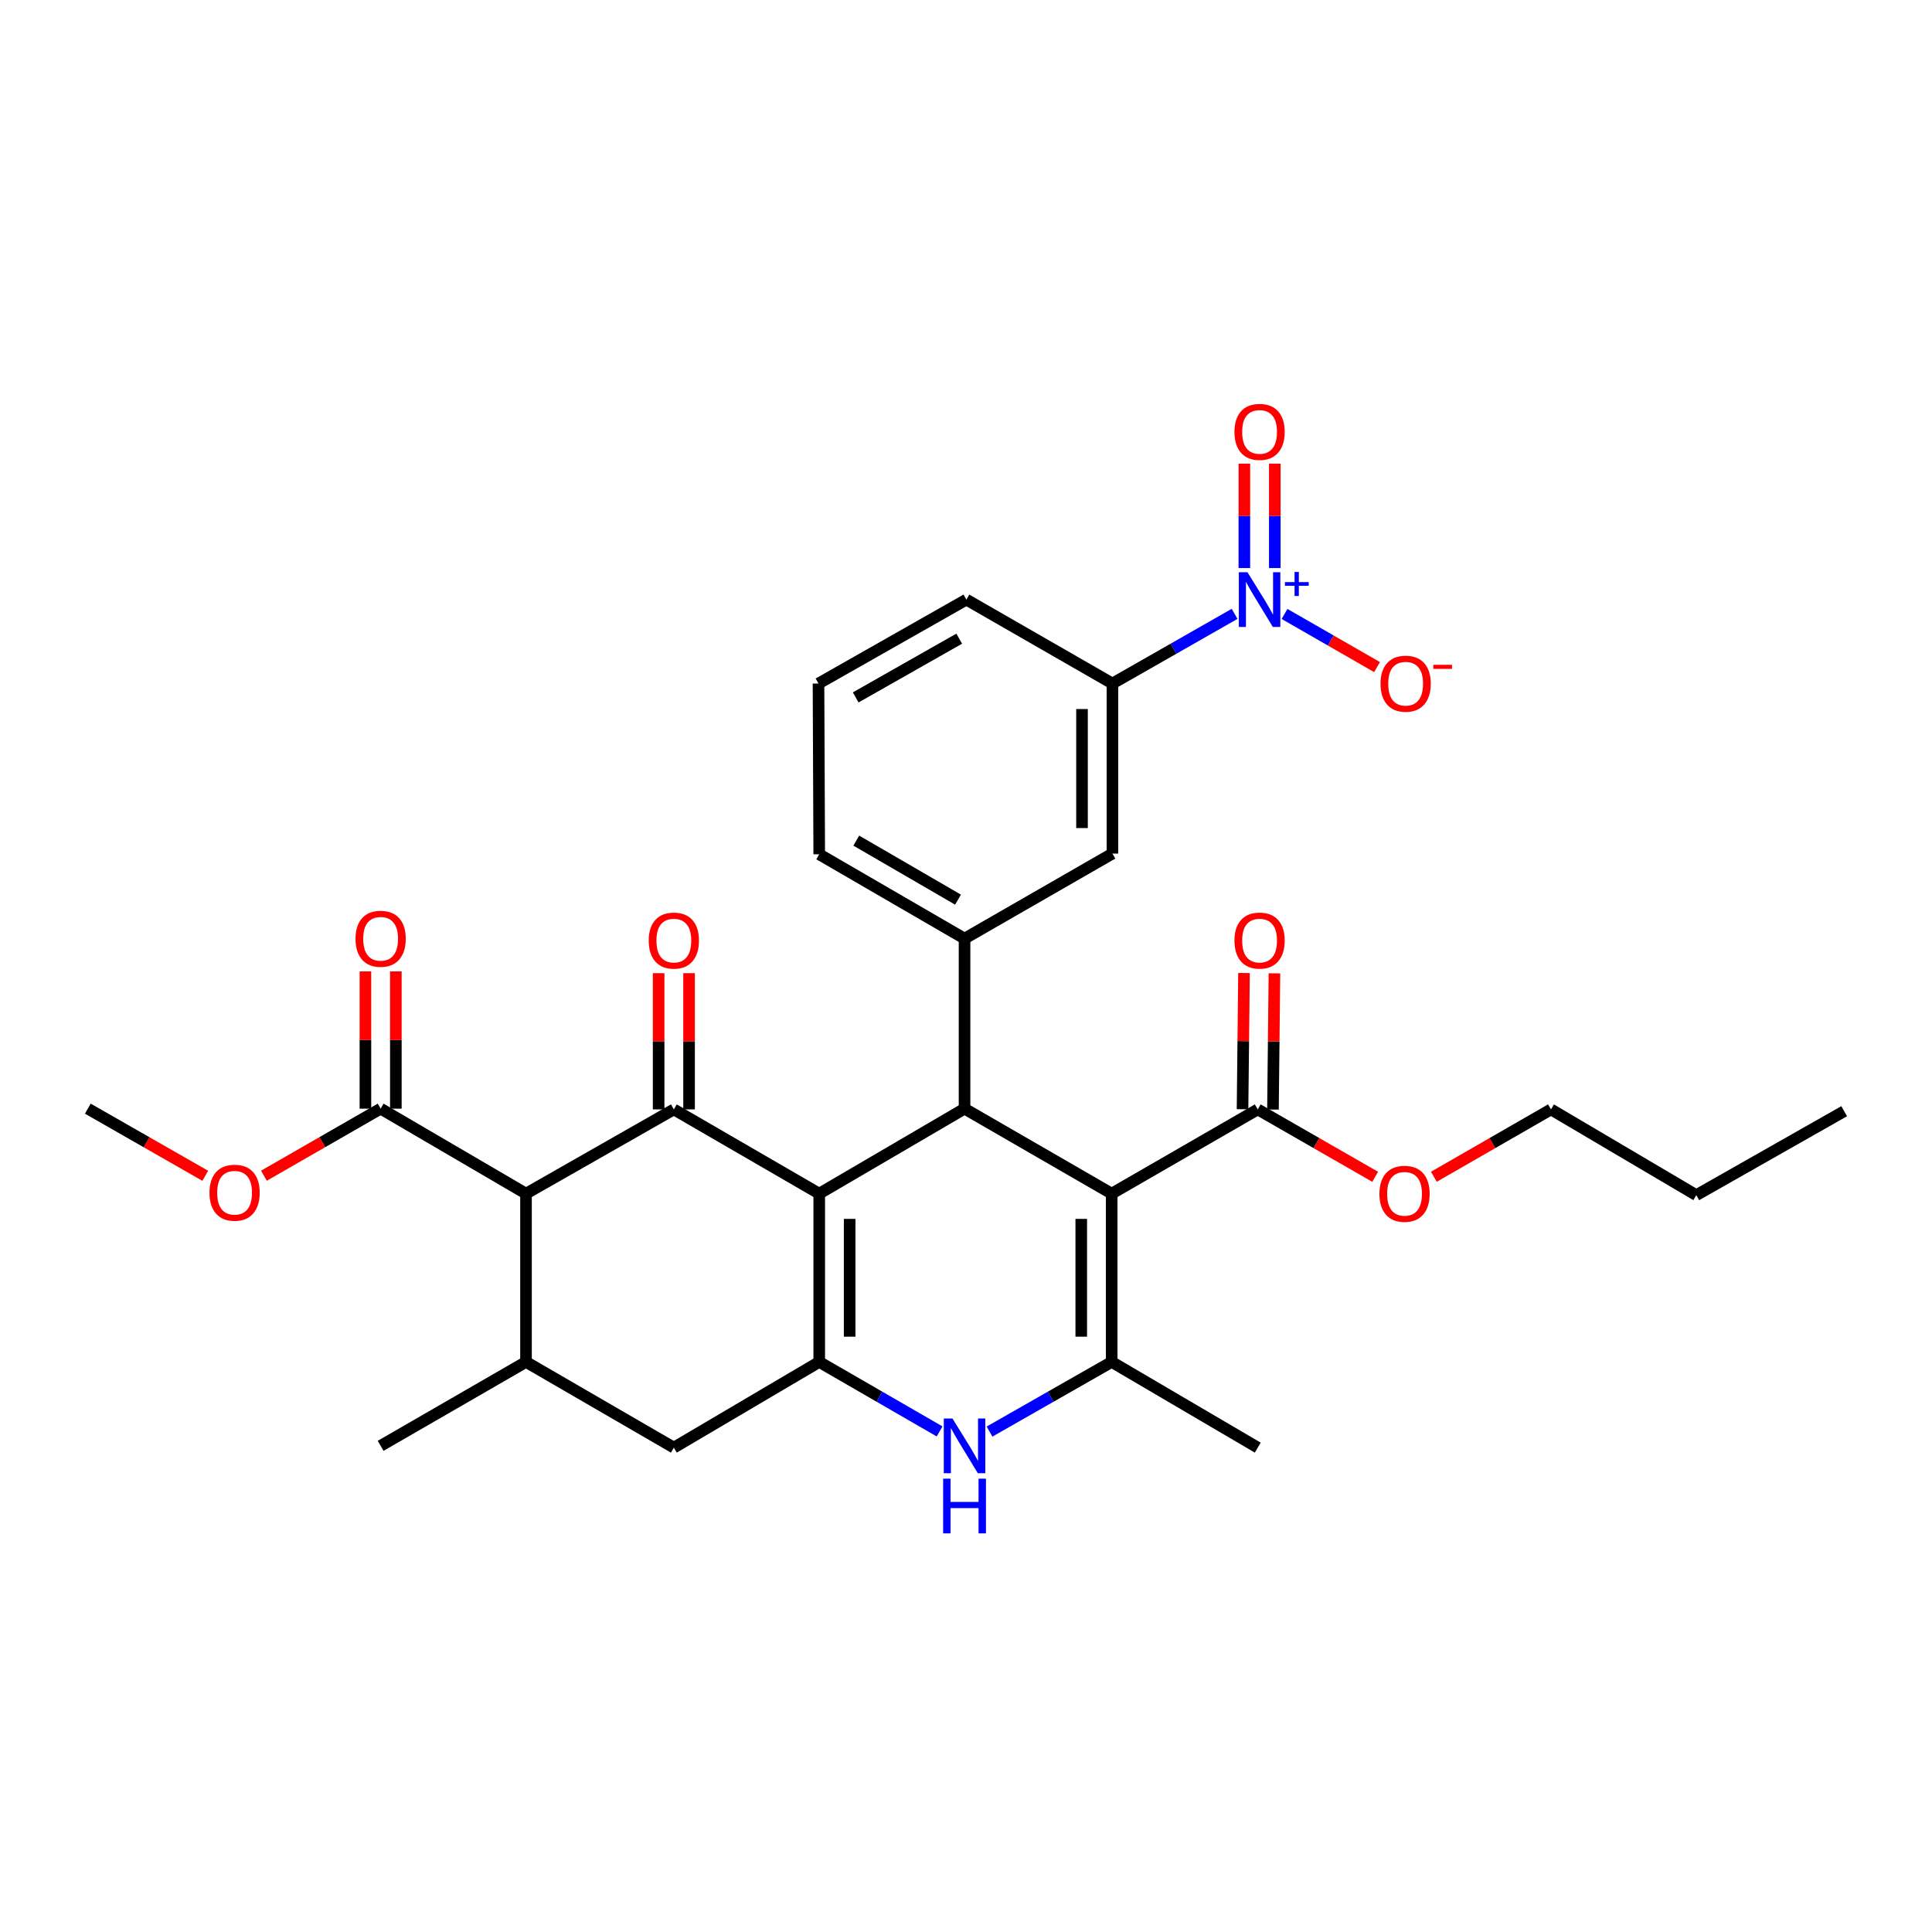 <?xml version='1.0' encoding='iso-8859-1'?>
<svg version='1.1' baseProfile='full'
              xmlns='http://www.w3.org/2000/svg'
                      xmlns:rdkit='http://www.rdkit.org/xml'
                      xmlns:xlink='http://www.w3.org/1999/xlink'
                  xml:space='preserve'
width='1000px' height='1000px' viewBox='0 0 1000 1000'>
<!-- END OF HEADER -->
<rect style='opacity:1.0;fill:#FFFFFF;stroke:none' width='1000' height='1000' x='0' y='0'> </rect>
<path class='bond-1' d='M 424.031,617.828 L 499.247,573.836' style='fill:none;fill-rule:evenodd;stroke:#000000;stroke-width:6px;stroke-linecap:butt;stroke-linejoin:miter;stroke-opacity:1' />
<path class='bond-2' d='M 424.031,617.828 L 348.779,574.221' style='fill:none;fill-rule:evenodd;stroke:#000000;stroke-width:6px;stroke-linecap:butt;stroke-linejoin:miter;stroke-opacity:1' />
<path class='bond-3' d='M 424.031,617.828 L 424.031,704.929' style='fill:none;fill-rule:evenodd;stroke:#000000;stroke-width:6px;stroke-linecap:butt;stroke-linejoin:miter;stroke-opacity:1' />
<path class='bond-3' d='M 439.783,630.893 L 439.783,691.864' style='fill:none;fill-rule:evenodd;stroke:#000000;stroke-width:6px;stroke-linecap:butt;stroke-linejoin:miter;stroke-opacity:1' />
<path class='bond-0' d='M 575.409,617.828 L 499.247,573.836' style='fill:none;fill-rule:evenodd;stroke:#000000;stroke-width:6px;stroke-linecap:butt;stroke-linejoin:miter;stroke-opacity:1' />
<path class='bond-10' d='M 575.409,617.828 L 651.01,574.221' style='fill:none;fill-rule:evenodd;stroke:#000000;stroke-width:6px;stroke-linecap:butt;stroke-linejoin:miter;stroke-opacity:1' />
<path class='bond-32' d='M 575.409,617.828 L 575.409,704.929' style='fill:none;fill-rule:evenodd;stroke:#000000;stroke-width:6px;stroke-linecap:butt;stroke-linejoin:miter;stroke-opacity:1' />
<path class='bond-32' d='M 559.657,630.893 L 559.657,691.864' style='fill:none;fill-rule:evenodd;stroke:#000000;stroke-width:6px;stroke-linecap:butt;stroke-linejoin:miter;stroke-opacity:1' />
<path class='bond-8' d='M 499.247,573.836 L 499.247,485.825' style='fill:none;fill-rule:evenodd;stroke:#000000;stroke-width:6px;stroke-linecap:butt;stroke-linejoin:miter;stroke-opacity:1' />
<path class='bond-5' d='M 348.779,574.221 L 272.259,617.828' style='fill:none;fill-rule:evenodd;stroke:#000000;stroke-width:6px;stroke-linecap:butt;stroke-linejoin:miter;stroke-opacity:1' />
<path class='bond-16' d='M 356.656,574.221 L 356.656,538.965' style='fill:none;fill-rule:evenodd;stroke:#000000;stroke-width:6px;stroke-linecap:butt;stroke-linejoin:miter;stroke-opacity:1' />
<path class='bond-16' d='M 356.656,538.965 L 356.656,503.708' style='fill:none;fill-rule:evenodd;stroke:#FF0000;stroke-width:6px;stroke-linecap:butt;stroke-linejoin:miter;stroke-opacity:1' />
<path class='bond-16' d='M 340.903,574.221 L 340.903,538.965' style='fill:none;fill-rule:evenodd;stroke:#000000;stroke-width:6px;stroke-linecap:butt;stroke-linejoin:miter;stroke-opacity:1' />
<path class='bond-16' d='M 340.903,538.965 L 340.903,503.708' style='fill:none;fill-rule:evenodd;stroke:#FF0000;stroke-width:6px;stroke-linecap:butt;stroke-linejoin:miter;stroke-opacity:1' />
<path class='bond-6' d='M 424.031,704.929 L 455.183,722.917' style='fill:none;fill-rule:evenodd;stroke:#000000;stroke-width:6px;stroke-linecap:butt;stroke-linejoin:miter;stroke-opacity:1' />
<path class='bond-6' d='M 455.183,722.917 L 486.336,740.905' style='fill:none;fill-rule:evenodd;stroke:#0000FF;stroke-width:6px;stroke-linecap:butt;stroke-linejoin:miter;stroke-opacity:1' />
<path class='bond-12' d='M 424.031,704.929 L 348.779,749.288' style='fill:none;fill-rule:evenodd;stroke:#000000;stroke-width:6px;stroke-linecap:butt;stroke-linejoin:miter;stroke-opacity:1' />
<path class='bond-4' d='M 575.409,704.929 L 543.794,722.957' style='fill:none;fill-rule:evenodd;stroke:#000000;stroke-width:6px;stroke-linecap:butt;stroke-linejoin:miter;stroke-opacity:1' />
<path class='bond-4' d='M 543.794,722.957 L 512.179,740.986' style='fill:none;fill-rule:evenodd;stroke:#0000FF;stroke-width:6px;stroke-linecap:butt;stroke-linejoin:miter;stroke-opacity:1' />
<path class='bond-22' d='M 575.409,704.929 L 651.01,749.288' style='fill:none;fill-rule:evenodd;stroke:#000000;stroke-width:6px;stroke-linecap:butt;stroke-linejoin:miter;stroke-opacity:1' />
<path class='bond-11' d='M 272.259,617.828 L 197.016,573.836' style='fill:none;fill-rule:evenodd;stroke:#000000;stroke-width:6px;stroke-linecap:butt;stroke-linejoin:miter;stroke-opacity:1' />
<path class='bond-31' d='M 272.259,617.828 L 272.259,704.929' style='fill:none;fill-rule:evenodd;stroke:#000000;stroke-width:6px;stroke-linecap:butt;stroke-linejoin:miter;stroke-opacity:1' />
<path class='bond-7' d='M 639.024,317.731 L 607.409,335.764' style='fill:none;fill-rule:evenodd;stroke:#0000FF;stroke-width:6px;stroke-linecap:butt;stroke-linejoin:miter;stroke-opacity:1' />
<path class='bond-7' d='M 607.409,335.764 L 575.794,353.796' style='fill:none;fill-rule:evenodd;stroke:#000000;stroke-width:6px;stroke-linecap:butt;stroke-linejoin:miter;stroke-opacity:1' />
<path class='bond-15' d='M 664.875,317.779 L 688.813,331.533' style='fill:none;fill-rule:evenodd;stroke:#0000FF;stroke-width:6px;stroke-linecap:butt;stroke-linejoin:miter;stroke-opacity:1' />
<path class='bond-15' d='M 688.813,331.533 L 712.75,345.288' style='fill:none;fill-rule:evenodd;stroke:#FF0000;stroke-width:6px;stroke-linecap:butt;stroke-linejoin:miter;stroke-opacity:1' />
<path class='bond-17' d='M 659.832,294.023 L 659.832,267.006' style='fill:none;fill-rule:evenodd;stroke:#0000FF;stroke-width:6px;stroke-linecap:butt;stroke-linejoin:miter;stroke-opacity:1' />
<path class='bond-17' d='M 659.832,267.006 L 659.832,239.989' style='fill:none;fill-rule:evenodd;stroke:#FF0000;stroke-width:6px;stroke-linecap:butt;stroke-linejoin:miter;stroke-opacity:1' />
<path class='bond-17' d='M 644.08,294.023 L 644.08,267.006' style='fill:none;fill-rule:evenodd;stroke:#0000FF;stroke-width:6px;stroke-linecap:butt;stroke-linejoin:miter;stroke-opacity:1' />
<path class='bond-17' d='M 644.08,267.006 L 644.08,239.989' style='fill:none;fill-rule:evenodd;stroke:#FF0000;stroke-width:6px;stroke-linecap:butt;stroke-linejoin:miter;stroke-opacity:1' />
<path class='bond-14' d='M 499.247,485.825 L 575.794,441.807' style='fill:none;fill-rule:evenodd;stroke:#000000;stroke-width:6px;stroke-linecap:butt;stroke-linejoin:miter;stroke-opacity:1' />
<path class='bond-23' d='M 499.247,485.825 L 424.031,442.183' style='fill:none;fill-rule:evenodd;stroke:#000000;stroke-width:6px;stroke-linecap:butt;stroke-linejoin:miter;stroke-opacity:1' />
<path class='bond-23' d='M 495.87,465.654 L 443.219,435.105' style='fill:none;fill-rule:evenodd;stroke:#000000;stroke-width:6px;stroke-linecap:butt;stroke-linejoin:miter;stroke-opacity:1' />
<path class='bond-9' d='M 272.259,704.929 L 348.779,749.288' style='fill:none;fill-rule:evenodd;stroke:#000000;stroke-width:6px;stroke-linecap:butt;stroke-linejoin:miter;stroke-opacity:1' />
<path class='bond-24' d='M 272.259,704.929 L 197.016,748.361' style='fill:none;fill-rule:evenodd;stroke:#000000;stroke-width:6px;stroke-linecap:butt;stroke-linejoin:miter;stroke-opacity:1' />
<path class='bond-18' d='M 658.886,574.306 L 659.267,539.05' style='fill:none;fill-rule:evenodd;stroke:#000000;stroke-width:6px;stroke-linecap:butt;stroke-linejoin:miter;stroke-opacity:1' />
<path class='bond-18' d='M 659.267,539.05 L 659.648,503.793' style='fill:none;fill-rule:evenodd;stroke:#FF0000;stroke-width:6px;stroke-linecap:butt;stroke-linejoin:miter;stroke-opacity:1' />
<path class='bond-18' d='M 643.135,574.136 L 643.516,538.879' style='fill:none;fill-rule:evenodd;stroke:#000000;stroke-width:6px;stroke-linecap:butt;stroke-linejoin:miter;stroke-opacity:1' />
<path class='bond-18' d='M 643.516,538.879 L 643.897,503.623' style='fill:none;fill-rule:evenodd;stroke:#FF0000;stroke-width:6px;stroke-linecap:butt;stroke-linejoin:miter;stroke-opacity:1' />
<path class='bond-20' d='M 651.01,574.221 L 681.404,591.665' style='fill:none;fill-rule:evenodd;stroke:#000000;stroke-width:6px;stroke-linecap:butt;stroke-linejoin:miter;stroke-opacity:1' />
<path class='bond-20' d='M 681.404,591.665 L 711.798,609.11' style='fill:none;fill-rule:evenodd;stroke:#FF0000;stroke-width:6px;stroke-linecap:butt;stroke-linejoin:miter;stroke-opacity:1' />
<path class='bond-19' d='M 204.892,573.836 L 204.892,538.311' style='fill:none;fill-rule:evenodd;stroke:#000000;stroke-width:6px;stroke-linecap:butt;stroke-linejoin:miter;stroke-opacity:1' />
<path class='bond-19' d='M 204.892,538.311 L 204.892,502.785' style='fill:none;fill-rule:evenodd;stroke:#FF0000;stroke-width:6px;stroke-linecap:butt;stroke-linejoin:miter;stroke-opacity:1' />
<path class='bond-19' d='M 189.14,573.836 L 189.14,538.311' style='fill:none;fill-rule:evenodd;stroke:#000000;stroke-width:6px;stroke-linecap:butt;stroke-linejoin:miter;stroke-opacity:1' />
<path class='bond-19' d='M 189.14,538.311 L 189.14,502.785' style='fill:none;fill-rule:evenodd;stroke:#FF0000;stroke-width:6px;stroke-linecap:butt;stroke-linejoin:miter;stroke-opacity:1' />
<path class='bond-21' d='M 197.016,573.836 L 166.81,591.191' style='fill:none;fill-rule:evenodd;stroke:#000000;stroke-width:6px;stroke-linecap:butt;stroke-linejoin:miter;stroke-opacity:1' />
<path class='bond-21' d='M 166.81,591.191 L 136.603,608.547' style='fill:none;fill-rule:evenodd;stroke:#FF0000;stroke-width:6px;stroke-linecap:butt;stroke-linejoin:miter;stroke-opacity:1' />
<path class='bond-13' d='M 575.794,353.796 L 575.794,441.807' style='fill:none;fill-rule:evenodd;stroke:#000000;stroke-width:6px;stroke-linecap:butt;stroke-linejoin:miter;stroke-opacity:1' />
<path class='bond-13' d='M 560.042,366.998 L 560.042,428.605' style='fill:none;fill-rule:evenodd;stroke:#000000;stroke-width:6px;stroke-linecap:butt;stroke-linejoin:miter;stroke-opacity:1' />
<path class='bond-33' d='M 575.794,353.796 L 500.201,310.355' style='fill:none;fill-rule:evenodd;stroke:#000000;stroke-width:6px;stroke-linecap:butt;stroke-linejoin:miter;stroke-opacity:1' />
<path class='bond-27' d='M 742.174,609.091 L 772.478,591.656' style='fill:none;fill-rule:evenodd;stroke:#FF0000;stroke-width:6px;stroke-linecap:butt;stroke-linejoin:miter;stroke-opacity:1' />
<path class='bond-27' d='M 772.478,591.656 L 802.782,574.221' style='fill:none;fill-rule:evenodd;stroke:#000000;stroke-width:6px;stroke-linecap:butt;stroke-linejoin:miter;stroke-opacity:1' />
<path class='bond-28' d='M 106.236,608.585 L 75.845,591.211' style='fill:none;fill-rule:evenodd;stroke:#FF0000;stroke-width:6px;stroke-linecap:butt;stroke-linejoin:miter;stroke-opacity:1' />
<path class='bond-28' d='M 75.845,591.211 L 45.455,573.836' style='fill:none;fill-rule:evenodd;stroke:#000000;stroke-width:6px;stroke-linecap:butt;stroke-linejoin:miter;stroke-opacity:1' />
<path class='bond-26' d='M 424.031,442.183 L 423.655,353.796' style='fill:none;fill-rule:evenodd;stroke:#000000;stroke-width:6px;stroke-linecap:butt;stroke-linejoin:miter;stroke-opacity:1' />
<path class='bond-25' d='M 500.201,310.355 L 423.655,353.796' style='fill:none;fill-rule:evenodd;stroke:#000000;stroke-width:6px;stroke-linecap:butt;stroke-linejoin:miter;stroke-opacity:1' />
<path class='bond-25' d='M 496.494,330.571 L 442.911,360.98' style='fill:none;fill-rule:evenodd;stroke:#000000;stroke-width:6px;stroke-linecap:butt;stroke-linejoin:miter;stroke-opacity:1' />
<path class='bond-29' d='M 802.782,574.221 L 877.999,618.607' style='fill:none;fill-rule:evenodd;stroke:#000000;stroke-width:6px;stroke-linecap:butt;stroke-linejoin:miter;stroke-opacity:1' />
<path class='bond-30' d='M 877.999,618.607 L 954.545,575.157' style='fill:none;fill-rule:evenodd;stroke:#000000;stroke-width:6px;stroke-linecap:butt;stroke-linejoin:miter;stroke-opacity:1' />
<path  class='atom-7' d='M 492.987 734.201
L 502.267 749.201
Q 503.187 750.681, 504.667 753.361
Q 506.147 756.041, 506.227 756.201
L 506.227 734.201
L 509.987 734.201
L 509.987 762.521
L 506.107 762.521
L 496.147 746.121
Q 494.987 744.201, 493.747 742.001
Q 492.547 739.801, 492.187 739.121
L 492.187 762.521
L 488.507 762.521
L 488.507 734.201
L 492.987 734.201
' fill='#0000FF'/>
<path  class='atom-7' d='M 488.167 765.353
L 492.007 765.353
L 492.007 777.393
L 506.487 777.393
L 506.487 765.353
L 510.327 765.353
L 510.327 793.673
L 506.487 793.673
L 506.487 780.593
L 492.007 780.593
L 492.007 793.673
L 488.167 793.673
L 488.167 765.353
' fill='#0000FF'/>
<path  class='atom-8' d='M 645.696 296.195
L 654.976 311.195
Q 655.896 312.675, 657.376 315.355
Q 658.856 318.035, 658.936 318.195
L 658.936 296.195
L 662.696 296.195
L 662.696 324.515
L 658.816 324.515
L 648.856 308.115
Q 647.696 306.195, 646.456 303.995
Q 645.256 301.795, 644.896 301.115
L 644.896 324.515
L 641.216 324.515
L 641.216 296.195
L 645.696 296.195
' fill='#0000FF'/>
<path  class='atom-8' d='M 665.072 301.3
L 670.061 301.3
L 670.061 296.046
L 672.279 296.046
L 672.279 301.3
L 677.4 301.3
L 677.4 303.201
L 672.279 303.201
L 672.279 308.481
L 670.061 308.481
L 670.061 303.201
L 665.072 303.201
L 665.072 301.3
' fill='#0000FF'/>
<path  class='atom-16' d='M 714.557 353.876
Q 714.557 347.076, 717.917 343.276
Q 721.277 339.476, 727.557 339.476
Q 733.837 339.476, 737.197 343.276
Q 740.557 347.076, 740.557 353.876
Q 740.557 360.756, 737.157 364.676
Q 733.757 368.556, 727.557 368.556
Q 721.317 368.556, 717.917 364.676
Q 714.557 360.796, 714.557 353.876
M 727.557 365.356
Q 731.877 365.356, 734.197 362.476
Q 736.557 359.556, 736.557 353.876
Q 736.557 348.316, 734.197 345.516
Q 731.877 342.676, 727.557 342.676
Q 723.237 342.676, 720.877 345.476
Q 718.557 348.276, 718.557 353.876
Q 718.557 359.596, 720.877 362.476
Q 723.237 365.356, 727.557 365.356
' fill='#FF0000'/>
<path  class='atom-16' d='M 741.877 344.098
L 751.566 344.098
L 751.566 346.21
L 741.877 346.21
L 741.877 344.098
' fill='#FF0000'/>
<path  class='atom-17' d='M 335.779 486.842
Q 335.779 480.042, 339.139 476.242
Q 342.499 472.442, 348.779 472.442
Q 355.059 472.442, 358.419 476.242
Q 361.779 480.042, 361.779 486.842
Q 361.779 493.722, 358.379 497.642
Q 354.979 501.522, 348.779 501.522
Q 342.539 501.522, 339.139 497.642
Q 335.779 493.762, 335.779 486.842
M 348.779 498.322
Q 353.099 498.322, 355.419 495.442
Q 357.779 492.522, 357.779 486.842
Q 357.779 481.282, 355.419 478.482
Q 353.099 475.642, 348.779 475.642
Q 344.459 475.642, 342.099 478.442
Q 339.779 481.242, 339.779 486.842
Q 339.779 492.562, 342.099 495.442
Q 344.459 498.322, 348.779 498.322
' fill='#FF0000'/>
<path  class='atom-18' d='M 638.956 223.545
Q 638.956 216.745, 642.316 212.945
Q 645.676 209.145, 651.956 209.145
Q 658.236 209.145, 661.596 212.945
Q 664.956 216.745, 664.956 223.545
Q 664.956 230.425, 661.556 234.345
Q 658.156 238.225, 651.956 238.225
Q 645.716 238.225, 642.316 234.345
Q 638.956 230.465, 638.956 223.545
M 651.956 235.025
Q 656.276 235.025, 658.596 232.145
Q 660.956 229.225, 660.956 223.545
Q 660.956 217.985, 658.596 215.185
Q 656.276 212.345, 651.956 212.345
Q 647.636 212.345, 645.276 215.145
Q 642.956 217.945, 642.956 223.545
Q 642.956 229.265, 645.276 232.145
Q 647.636 235.025, 651.956 235.025
' fill='#FF0000'/>
<path  class='atom-19' d='M 638.956 486.842
Q 638.956 480.042, 642.316 476.242
Q 645.676 472.442, 651.956 472.442
Q 658.236 472.442, 661.596 476.242
Q 664.956 480.042, 664.956 486.842
Q 664.956 493.722, 661.556 497.642
Q 658.156 501.522, 651.956 501.522
Q 645.716 501.522, 642.316 497.642
Q 638.956 493.762, 638.956 486.842
M 651.956 498.322
Q 656.276 498.322, 658.596 495.442
Q 660.956 492.522, 660.956 486.842
Q 660.956 481.282, 658.596 478.482
Q 656.276 475.642, 651.956 475.642
Q 647.636 475.642, 645.276 478.442
Q 642.956 481.242, 642.956 486.842
Q 642.956 492.562, 645.276 495.442
Q 647.636 498.322, 651.956 498.322
' fill='#FF0000'/>
<path  class='atom-20' d='M 184.016 485.905
Q 184.016 479.105, 187.376 475.305
Q 190.736 471.505, 197.016 471.505
Q 203.296 471.505, 206.656 475.305
Q 210.016 479.105, 210.016 485.905
Q 210.016 492.785, 206.616 496.705
Q 203.216 500.585, 197.016 500.585
Q 190.776 500.585, 187.376 496.705
Q 184.016 492.825, 184.016 485.905
M 197.016 497.385
Q 201.336 497.385, 203.656 494.505
Q 206.016 491.585, 206.016 485.905
Q 206.016 480.345, 203.656 477.545
Q 201.336 474.705, 197.016 474.705
Q 192.696 474.705, 190.336 477.505
Q 188.016 480.305, 188.016 485.905
Q 188.016 491.625, 190.336 494.505
Q 192.696 497.385, 197.016 497.385
' fill='#FF0000'/>
<path  class='atom-21' d='M 713.988 617.908
Q 713.988 611.108, 717.348 607.308
Q 720.708 603.508, 726.988 603.508
Q 733.268 603.508, 736.628 607.308
Q 739.988 611.108, 739.988 617.908
Q 739.988 624.788, 736.588 628.708
Q 733.188 632.588, 726.988 632.588
Q 720.748 632.588, 717.348 628.708
Q 713.988 624.828, 713.988 617.908
M 726.988 629.388
Q 731.308 629.388, 733.628 626.508
Q 735.988 623.588, 735.988 617.908
Q 735.988 612.348, 733.628 609.548
Q 731.308 606.708, 726.988 606.708
Q 722.668 606.708, 720.308 609.508
Q 717.988 612.308, 717.988 617.908
Q 717.988 623.628, 720.308 626.508
Q 722.668 629.388, 726.988 629.388
' fill='#FF0000'/>
<path  class='atom-22' d='M 108.424 617.348
Q 108.424 610.548, 111.784 606.748
Q 115.144 602.948, 121.424 602.948
Q 127.704 602.948, 131.064 606.748
Q 134.424 610.548, 134.424 617.348
Q 134.424 624.228, 131.024 628.148
Q 127.624 632.028, 121.424 632.028
Q 115.184 632.028, 111.784 628.148
Q 108.424 624.268, 108.424 617.348
M 121.424 628.828
Q 125.744 628.828, 128.064 625.948
Q 130.424 623.028, 130.424 617.348
Q 130.424 611.788, 128.064 608.988
Q 125.744 606.148, 121.424 606.148
Q 117.104 606.148, 114.744 608.948
Q 112.424 611.748, 112.424 617.348
Q 112.424 623.068, 114.744 625.948
Q 117.104 628.828, 121.424 628.828
' fill='#FF0000'/>
</svg>
